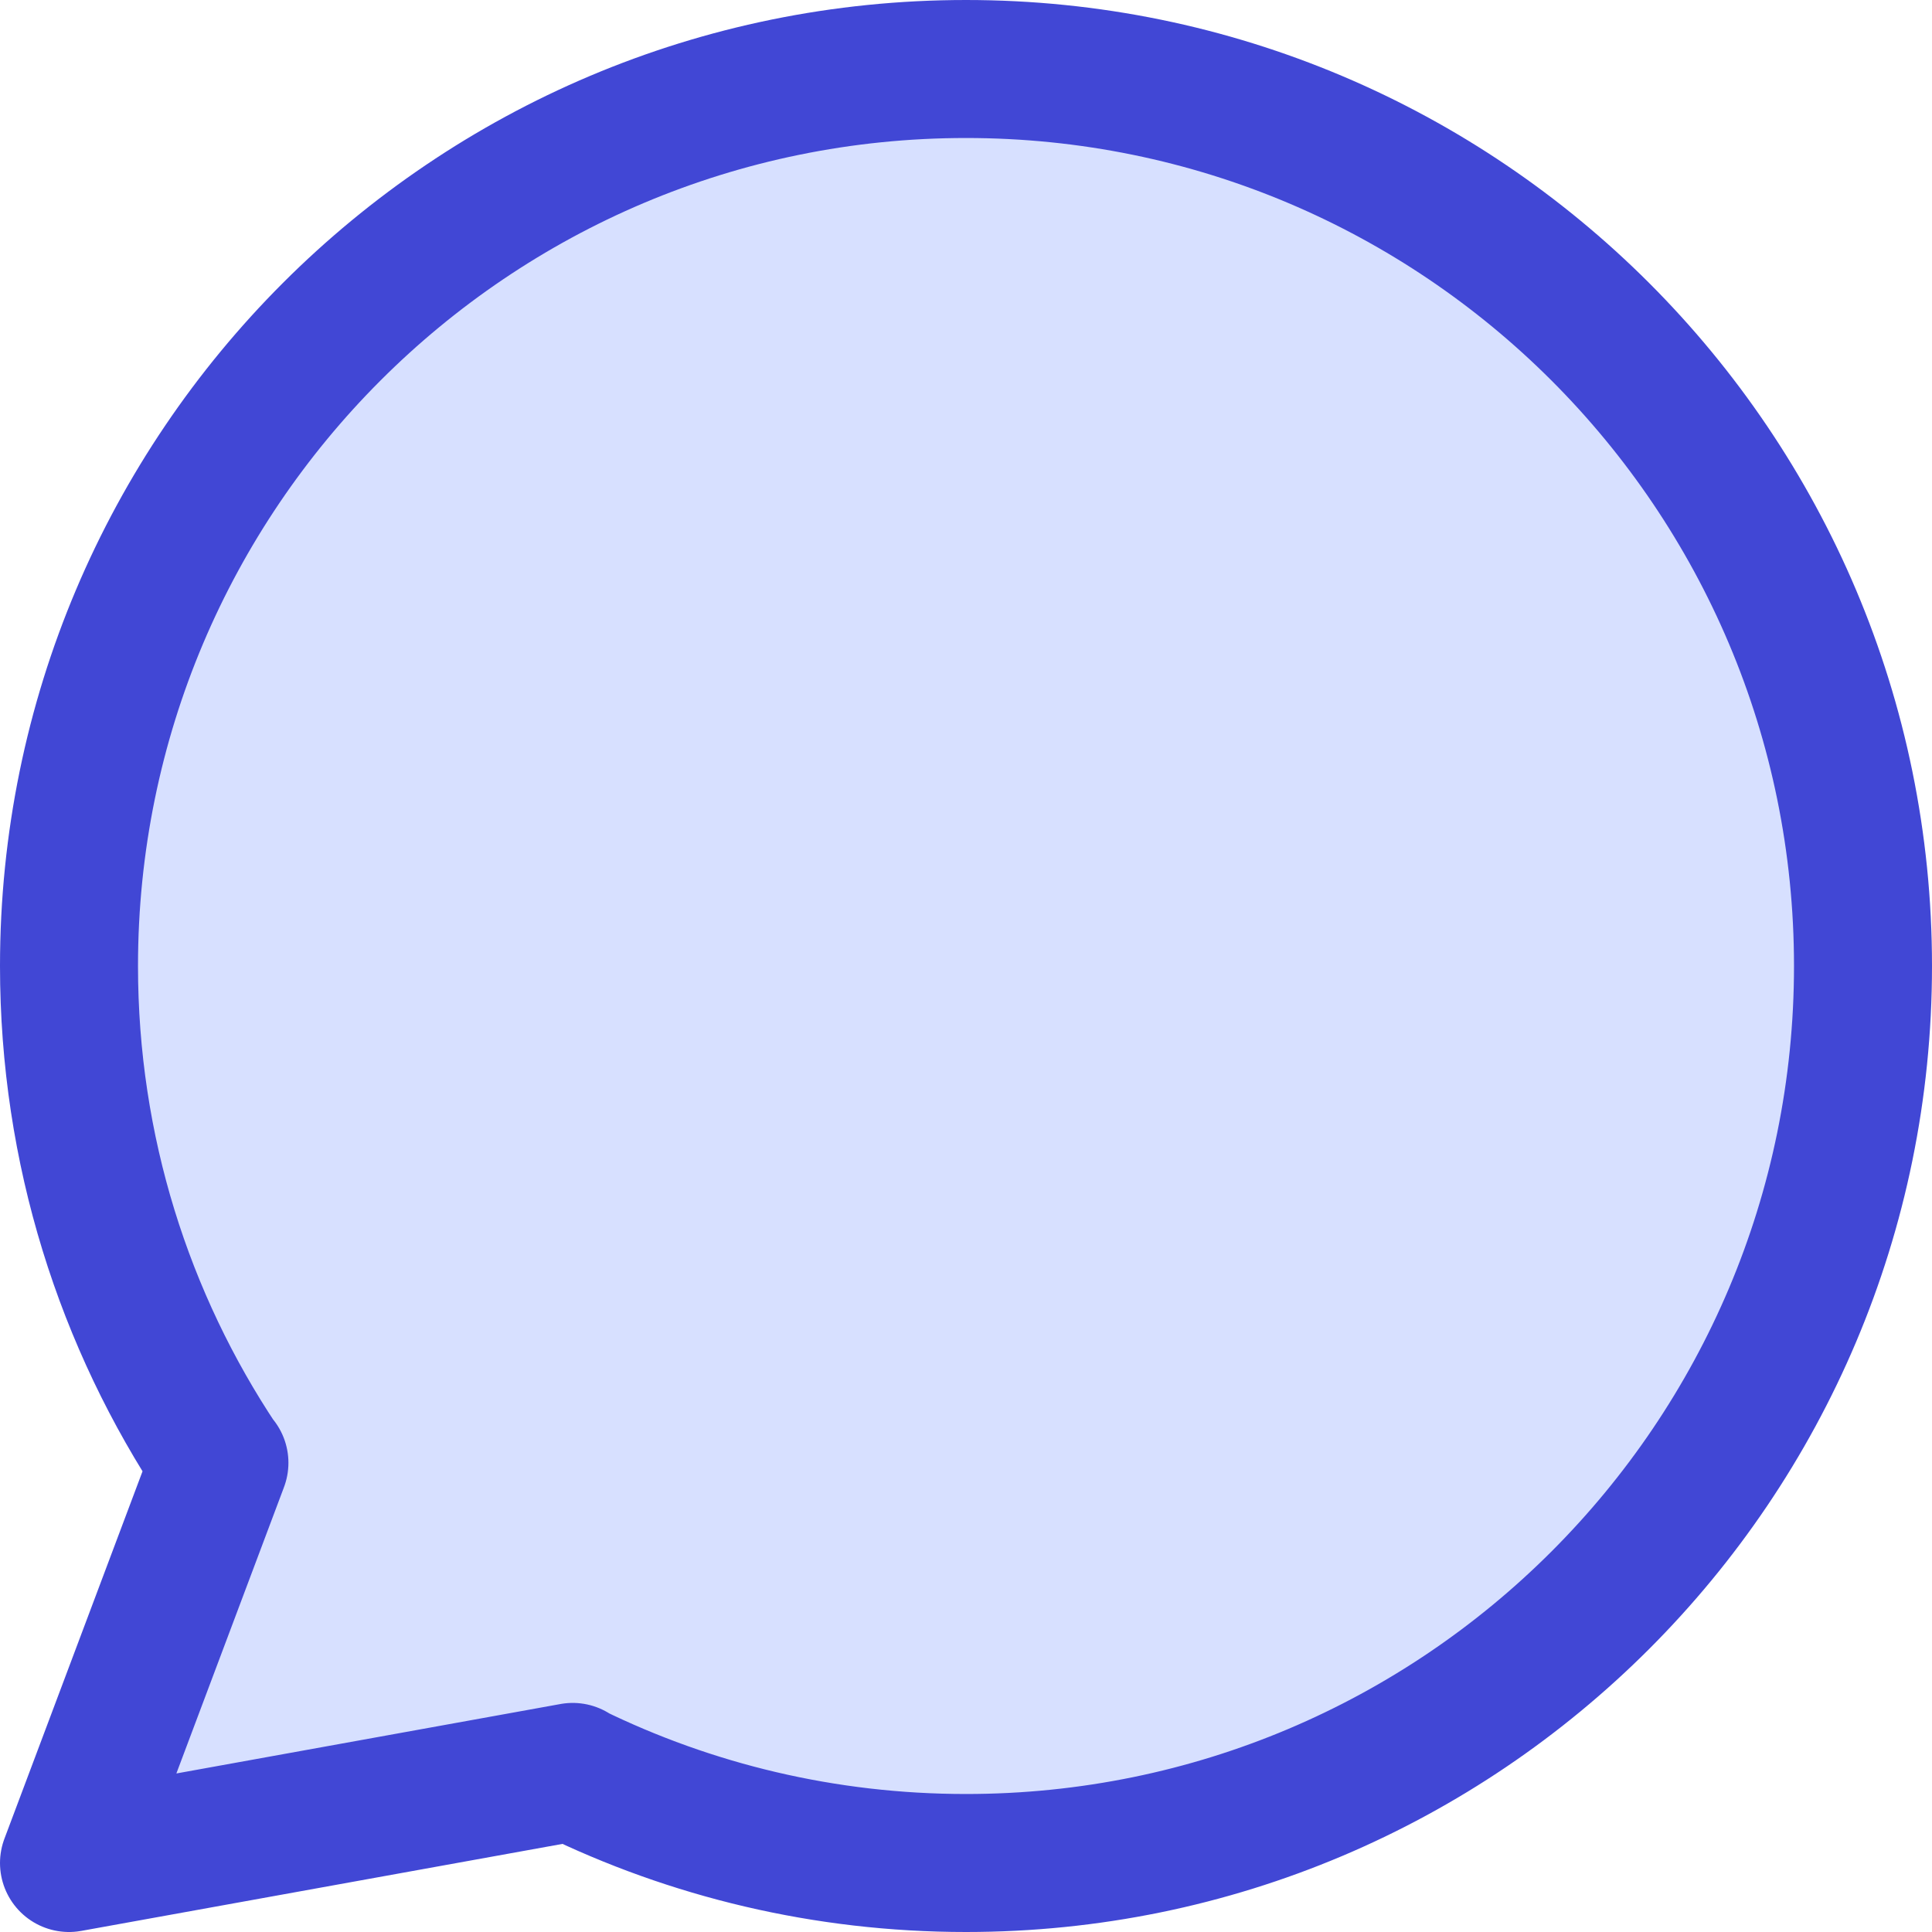 <svg xmlns="http://www.w3.org/2000/svg" fill="none" viewBox="0 0 14 14" id="Chat-Bubble-Oval--Streamline-Core"><desc>Chat Bubble Oval Streamline Icon: https://streamlinehq.com</desc><g id="chat-bubble-oval--messages-message-bubble-chat-oval"><path id="Ellipse 1144" fill="#d7e0ff" d="M7 13.5c3.59 0 6.5 -2.91 6.5 -6.5C13.5 3.41 10.59 0.5 7 0.5 3.41 0.5 0.5 3.41 0.5 7c0 1.333 0.401 2.572 1.089 3.603L0.5 13.5l3.645 -0.659C5.007 13.263 5.976 13.5 7 13.5Z" stroke-width="1"></path><path id="Ellipse 1145" stroke="#4147d5" stroke-linecap="round" stroke-linejoin="round" d="M4.145 12.841C5.007 13.263 5.976 13.5 7 13.5c3.59 0 6.5 -2.91 6.5 -6.5C13.5 3.41 10.59 0.5 7 0.5 3.41 0.5 0.5 3.41 0.5 7c0 1.333 0.401 2.572 1.089 3.603m2.556 2.238L0.5 13.5l1.089 -2.897m2.556 2.238L4.15 12.84m-2.561 -2.237L1.59 10.6" stroke-width="1"></path></g></svg>